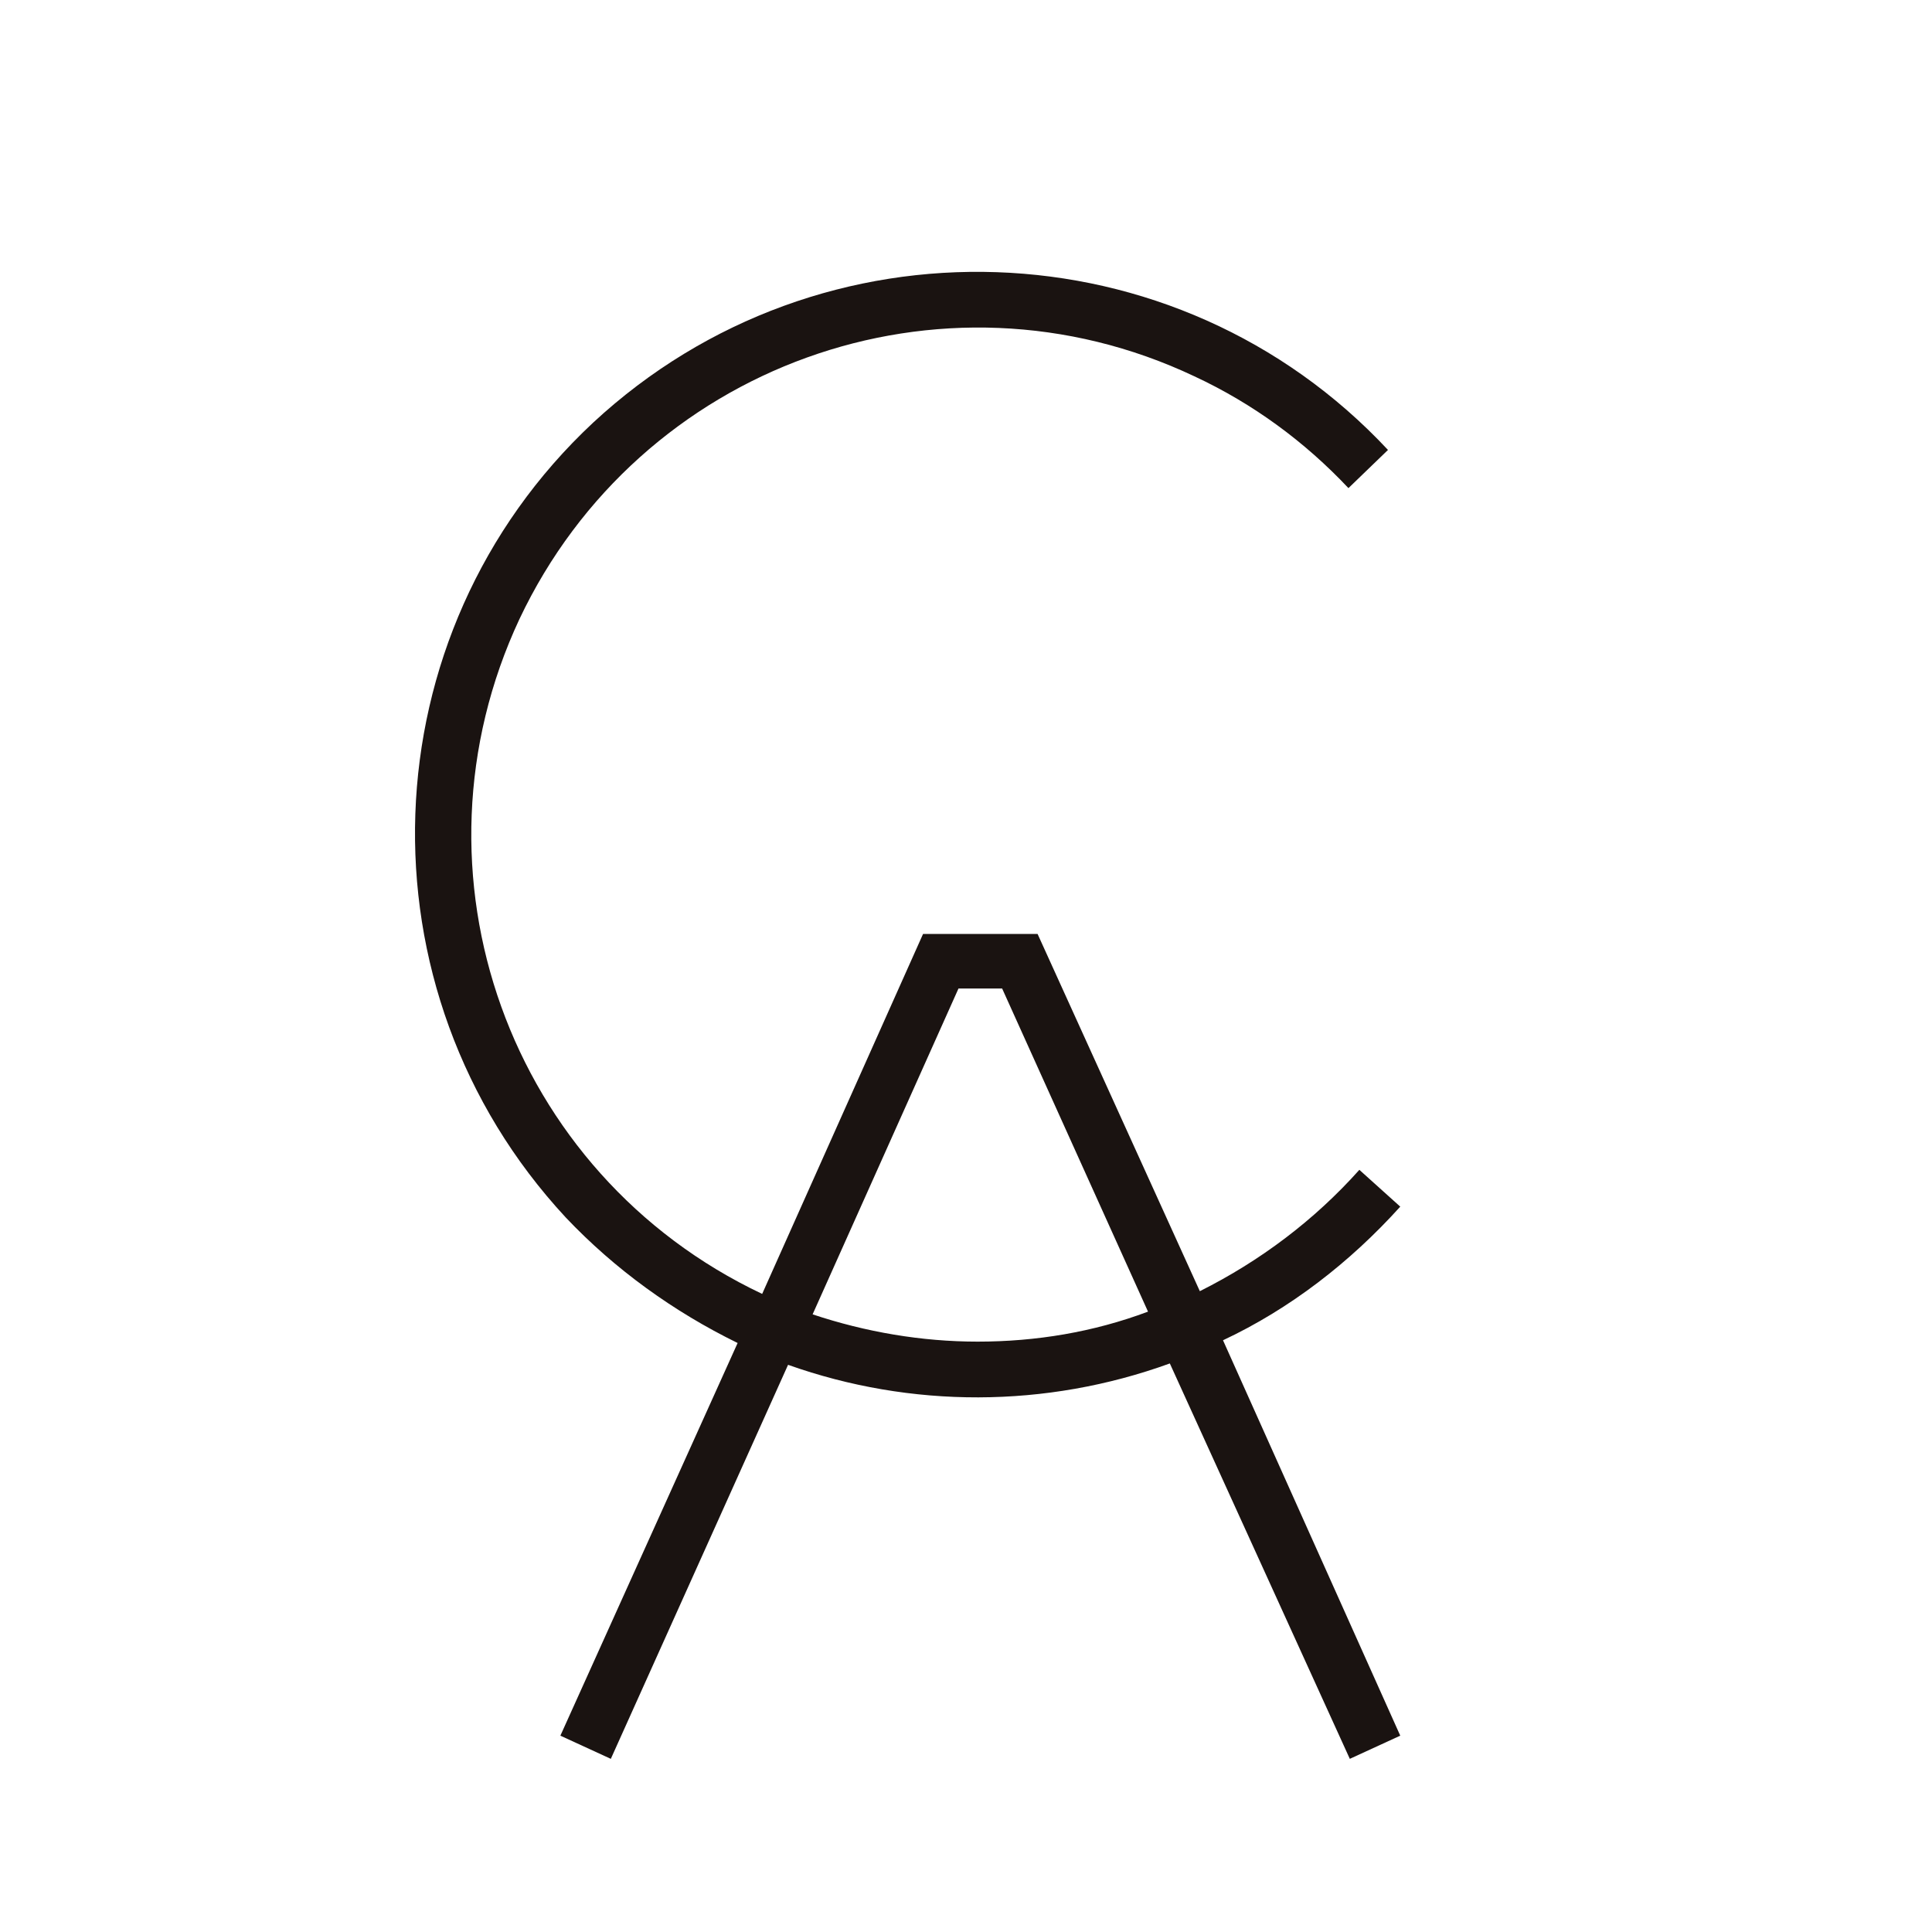 <?xml version="1.0" encoding="utf-8"?>
<!-- Generator: Adobe Illustrator 23.0.2, SVG Export Plug-In . SVG Version: 6.00 Build 0)  -->
<svg version="1.1" id="レイヤー_1" xmlns="http://www.w3.org/2000/svg" xmlns:xlink="http://www.w3.org/1999/xlink" x="0px"
	 y="0px" viewBox="0 0 141.7 141.7" style="enable-background:new 0 0 141.7 141.7;" xml:space="preserve">
<style type="text/css">
	.st0{fill:#1A1311;}
</style>
<path id="パス_76" class="st0" d="M102.7,88.5l-3-2.7c-3.3,3.7-7.3,6.7-11.7,8.9L76.1,68.5h-8.4L55.9,94.9
	c-18.6-8.8-26.5-30.9-17.8-49.5C46.9,26.8,69,18.8,87.6,27.6c4.3,2,8.1,4.8,11.3,8.2l2.9-2.8c-15.5-16.6-41.6-17.5-58.3-2
	c-16.6,15.5-17.5,41.6-2,58.3c3.6,3.8,7.9,6.9,12.6,9.2l-13,28.8l3.7,1.7l13-28.9c9,3.2,18.9,3.2,28-0.1L99,129l3.7-1.7l-13-29
	C94.6,96,99,92.6,102.7,88.5z M71.7,98.4c-4.1,0-8.2-0.7-12.1-2l10.7-23.9h3.2l10.7,23.7C80.2,97.7,76,98.4,71.7,98.4z"/>
</svg>
